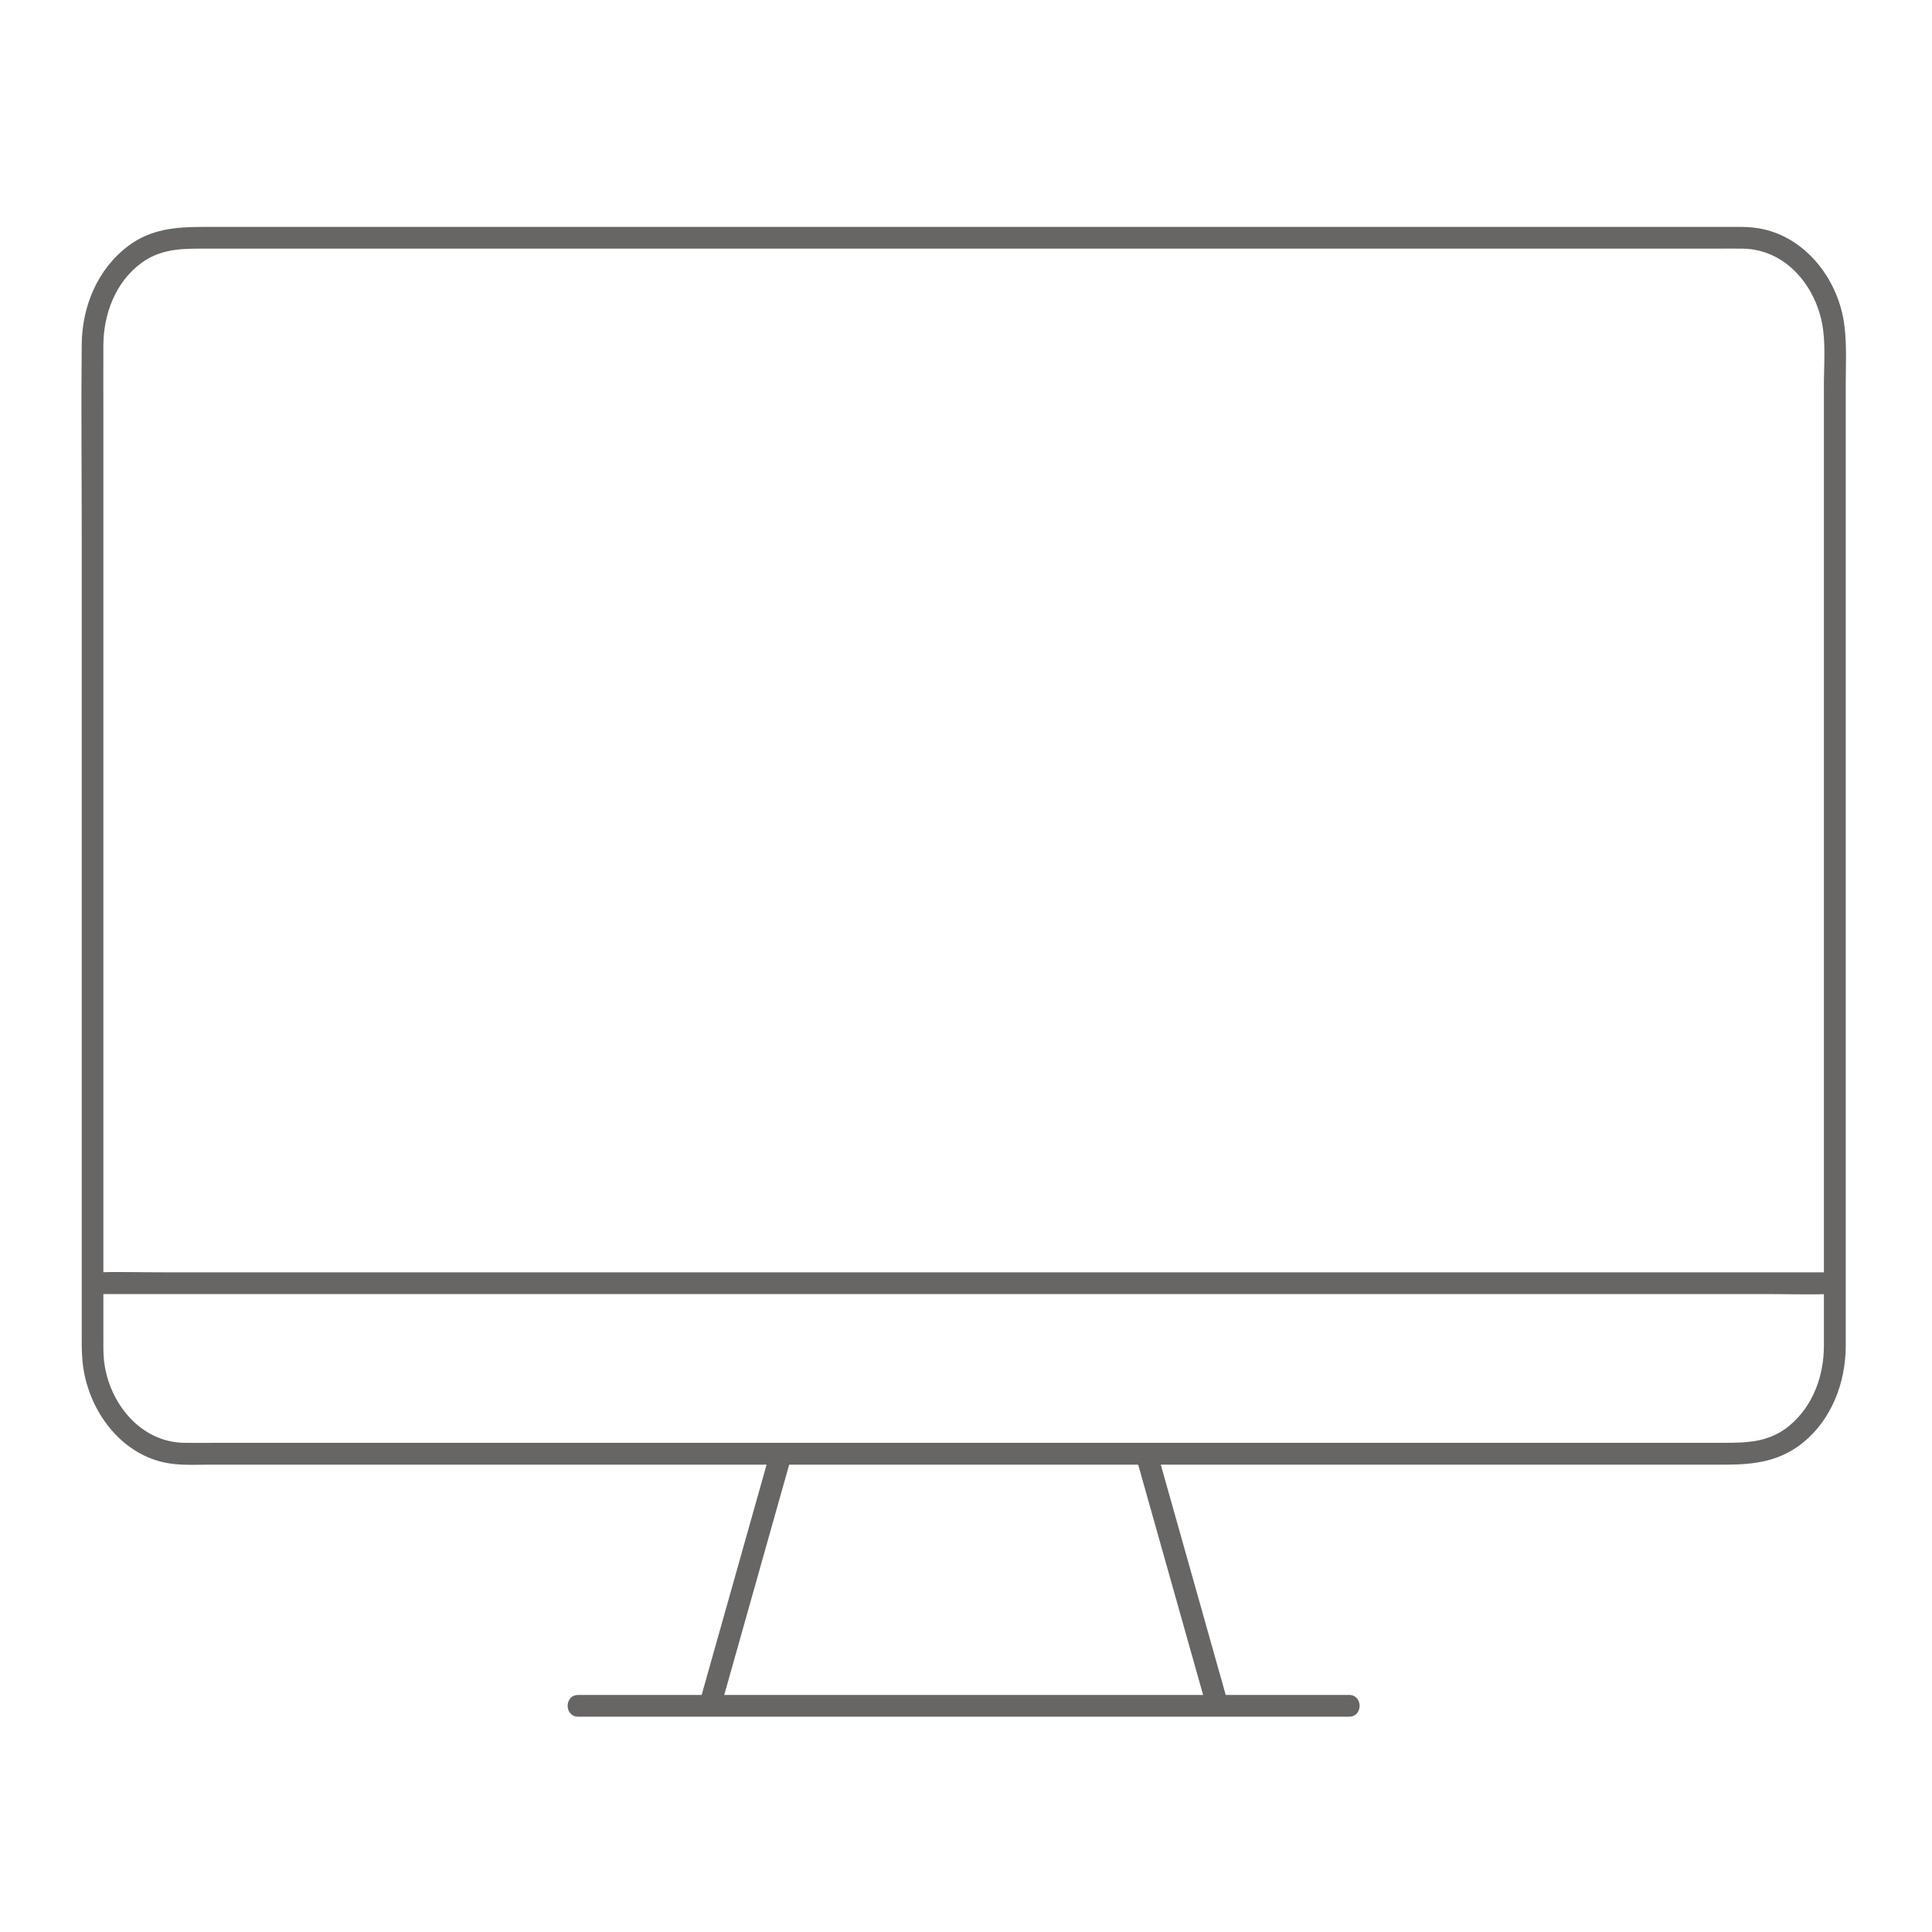 <?xml version="1.0" encoding="UTF-8"?>
<svg id="_レイヤー_2" data-name="レイヤー 2" xmlns="http://www.w3.org/2000/svg" viewBox="0 0 200 200">
  <defs>
    <style>
      .cls-1 {
        fill: #676664;
      }

      .cls-1, .cls-2 {
        stroke-width: 0px;
      }

      .cls-2 {
        fill: none;
      }
    </style>
  </defs>
  <g id="_縦横サイズ" data-name="縦横サイズ">
    <g>
      <g>
        <path class="cls-1" d="M36.5,23.49h-15.55c-2.77,0-5.34.22-7.66,1.96-3.19,2.38-4.79,6.26-4.83,10.18-.07,6.5,0,13,0,19.5v39.16c0,11.83,0,23.66,0,35.49v8.8c0,1.03.01,2.03.17,3.06.67,4.42,3.75,8.69,8.26,9.73,1.61.37,3.35.25,4.99.25h156.75c2.95,0,5.66-.33,8.08-2.33,2.9-2.39,4.32-6.13,4.36-9.83,0-.61,0-1.23,0-1.84v-10.26c0-12.23,0-24.46,0-36.69s0-25.65,0-38.47v-12.47c0-2.29.16-4.7-.29-6.96-.88-4.37-4.21-8.4-8.75-9.14-1.15-.19-2.33-.14-3.49-.14-5.02,0-10.04,0-15.05,0-11.19,0-22.37,0-33.56,0h-16.04c-12.93,0-25.86,0-38.8,0-11.13,0-22.26,0-33.4,0h-5.2c-1.45,0-1.45,2.25,0,2.25h58.67c10.18,0,20.37,0,30.55,0,5.35,0,10.7,0,16.05,0,11.92,0,23.83,0,35.75,0,.97,0,1.95-.02,2.92,0,4.29.07,7.35,3.63,8.17,7.63.42,2.06.21,4.37.21,6.47v97.31c0,.73,0,1.46,0,2.18-.01,3.07-1.09,6.12-3.46,8.16-2.11,1.82-4.43,1.87-6.97,1.87H45.36c-7.63,0-15.25,0-22.88,0-1.14,0-2.29.02-3.43,0-4.54-.08-7.74-4.12-8.27-8.39-.1-.83-.08-1.67-.08-2.51v-24.35c0-13.22,0-26.45,0-39.67s0-21.57,0-32.36c0-2.12-.01-4.24,0-6.36.02-3.24,1.27-6.56,3.97-8.52,2.18-1.58,4.54-1.46,7.06-1.46,4.92,0,9.84,0,14.77,0,1.45,0,1.45-2.25,0-2.25Z"/>
        <path class="cls-1" d="M59.85,177.71h27c14.33,0,28.66,0,42.99,0,3.27,0,6.55,0,9.82,0,1.45,0,1.45-2.25,0-2.25h-27c-14.33,0-28.66,0-42.99,0-3.27,0-6.55,0-9.82,0-1.45,0-1.45,2.25,0,2.25h0Z"/>
        <path class="cls-1" d="M117.59,150.79c2.15,7.61,4.29,15.22,6.44,22.84.31,1.09.61,2.17.92,3.26.39,1.39,2.56.8,2.17-.6-2.15-7.61-4.29-15.22-6.44-22.84-.31-1.09-.61-2.17-.92-3.26-.39-1.39-2.56-.8-2.17.6h0Z"/>
        <path class="cls-1" d="M79.76,150.19c-2.15,7.61-4.29,15.22-6.44,22.84-.31,1.09-.61,2.17-.92,3.26-.39,1.4,1.78,1.99,2.17.6,2.15-7.61,4.29-15.22,6.44-22.84.31-1.09.61-2.17.92-3.26.39-1.4-1.78-1.99-2.17-.6h0Z"/>
        <path class="cls-1" d="M9.58,133.96h4.85c4.37,0,8.74,0,13.1,0,6.45,0,12.91,0,19.36,0h120.83c4.96,0,9.92,0,14.89,0,2.34,0,4.69.07,7.02,0,.1,0,.2,0,.31,0,1.45,0,1.45-2.25,0-2.25h-4.85c-4.37,0-8.74,0-13.1,0-6.45,0-12.91,0-19.36,0-7.91,0-15.83,0-23.74,0-8.63,0-17.26,0-25.88,0H31.8c-4.96,0-9.92,0-14.89,0-2.34,0-4.69-.07-7.02,0-.1,0-.2,0-.31,0-1.45,0-1.45,2.25,0,2.25h0Z"/>
      </g>
      <rect class="cls-2" width="200" height="200"/>
    </g>
  </g>
</svg>